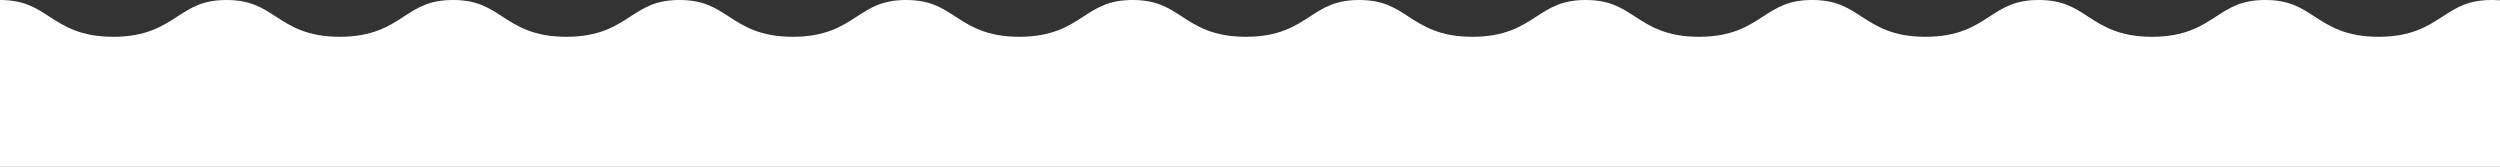 <?xml version="1.0" encoding="UTF-8"?><svg id="a" xmlns="http://www.w3.org/2000/svg" viewBox="0 0 951.334 63.478"><rect x="0" y="0" width="951.334" height="63.478" fill="#333333" stroke="none"/><defs><style>.b{fill:#fff;}</style></defs><path class="b" d="M948.223,0c-9.053,0-13.56,2.928-18.778,6.317-5.543,3.601-11.826,7.683-24.324,7.683s-18.781-4.082-24.324-7.683c-5.218-3.39-9.725-6.317-18.777-6.317s-13.56,2.928-18.778,6.317c-5.543,3.601-11.827,7.683-24.325,7.683s-18.781-4.082-24.324-7.683c-5.218-3.39-9.725-6.317-18.777-6.317s-13.559,2.928-18.777,6.317c-5.543,3.601-11.826,7.683-24.324,7.683s-18.782-4.082-24.325-7.683c-5.218-3.39-9.725-6.317-18.778-6.317s-13.558,2.928-18.776,6.317c-5.543,3.601-11.826,7.683-24.324,7.683s-18.782-4.082-24.325-7.683c-5.218-3.39-9.725-6.317-18.778-6.317s-13.558,2.928-18.776,6.317c-5.543,3.601-11.826,7.683-24.324,7.683s-18.781-4.082-24.325-7.683c-5.218-3.39-9.725-6.317-18.778-6.317s-13.559,2.928-18.776,6.317c-5.543,3.601-11.826,7.683-24.323,7.683s-18.782-4.082-24.325-7.683c-5.218-3.39-9.725-6.317-18.778-6.317s-13.558,2.928-18.775,6.317c-5.543,3.601-11.826,7.683-24.324,7.683s-18.782-4.082-24.325-7.683c-5.218-3.39-9.725-6.317-18.778-6.317s-13.558,2.928-18.776,6.317c-5.542,3.601-11.825,7.683-24.323,7.683s-18.781-4.082-24.325-7.683c-5.218-3.39-9.724-6.317-18.776-6.317s-13.558,2.928-18.776,6.317c-5.543,3.601-11.826,7.683-24.323,7.683s-18.78-4.082-24.323-7.683c-5.218-3.39-9.724-6.317-18.776-6.317s-13.559,2.928-18.778,6.317c-5.543,3.601-11.827,7.683-24.325,7.683s-18.78-4.082-24.323-7.683c-5.217-3.39-9.724-6.317-18.775-6.317s-13.558,2.928-18.776,6.317c-5.543,3.601-11.825,7.683-24.323,7.683s-18.781-4.082-24.324-7.683C13.559,2.928,9.052,0,0,0V63.478H951.334V.127c-.977-.082-2.009-.127-3.111-.127Z"/></svg>